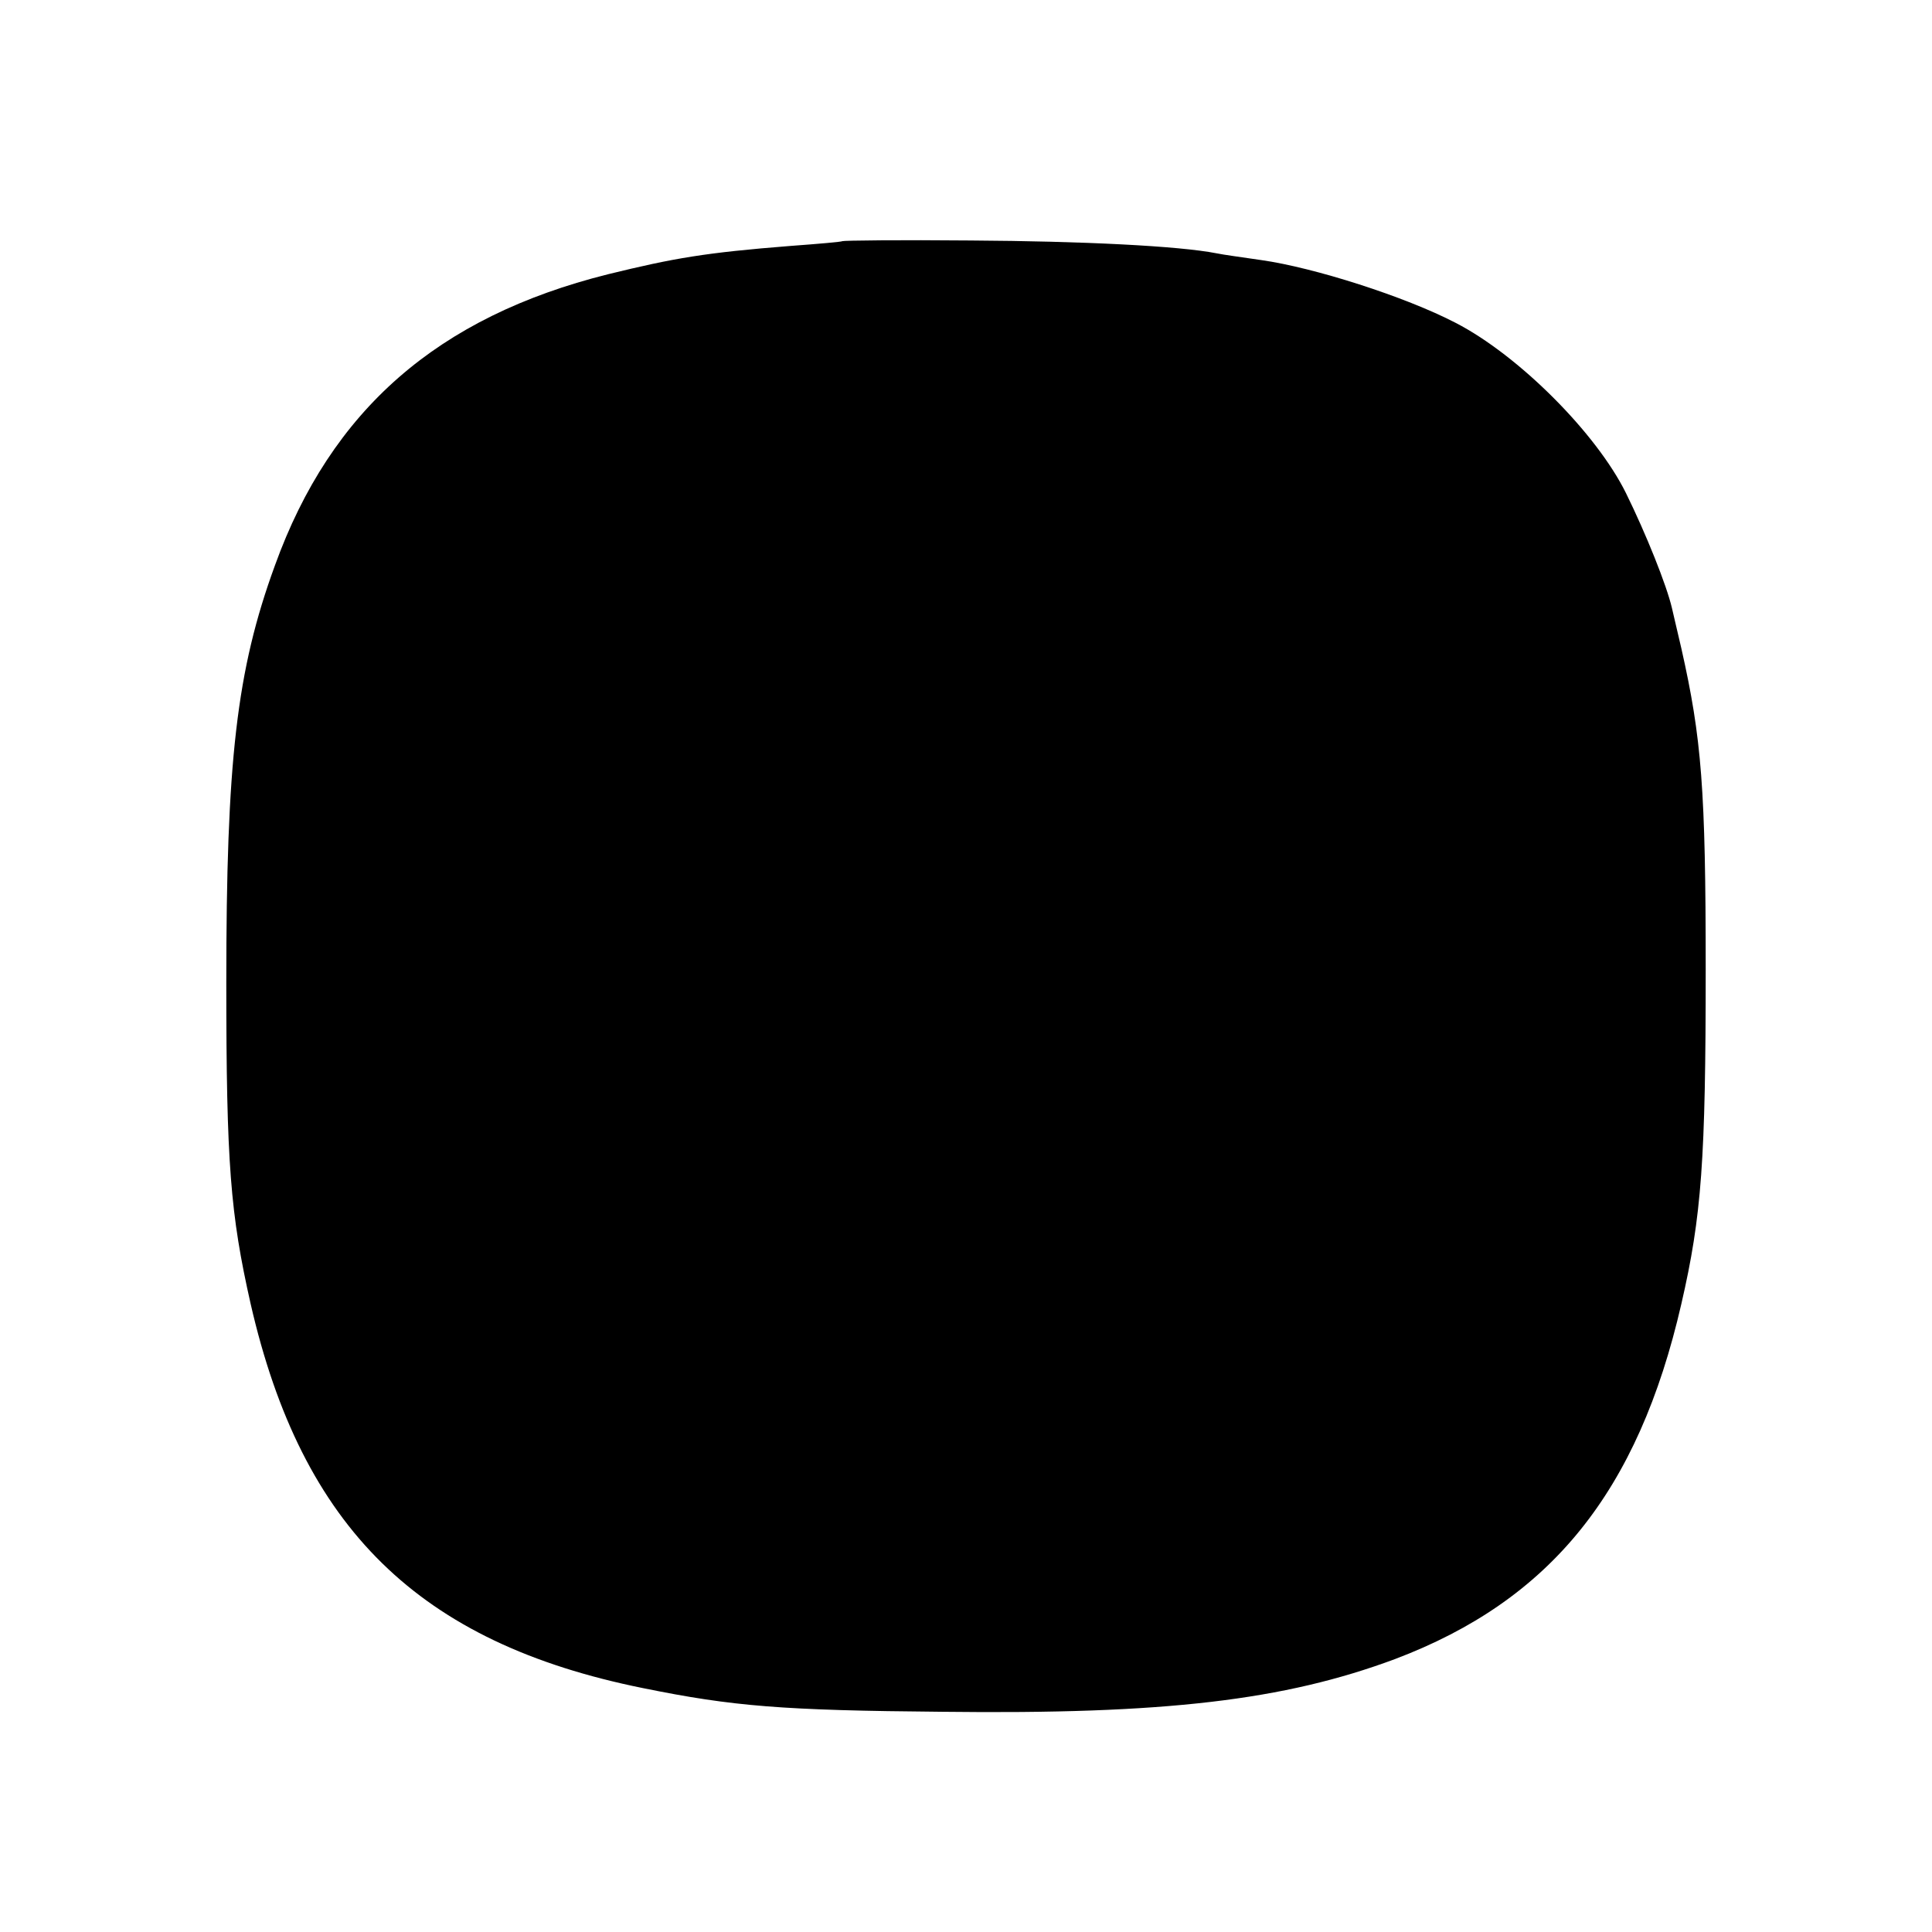 <?xml version="1.0" standalone="no"?>
<!DOCTYPE svg PUBLIC "-//W3C//DTD SVG 20010904//EN"
 "http://www.w3.org/TR/2001/REC-SVG-20010904/DTD/svg10.dtd">
<svg version="1.0" xmlns="http://www.w3.org/2000/svg"
 width="286pt" height="286pt" viewBox="0 0 286 286"
 preserveAspectRatio="xMidYMid meet">
<g transform="translate(0,286) scale(0.1,-0.1)"
fill="#000000" stroke="none">
<path d="M1247 2503 c-1 -1 -35 -4 -76 -7 -127 -10 -173 -18 -271 -42 -252
-63 -410 -201 -493 -431 -57 -156 -72 -289 -72 -618 0 -268 6 -342 36 -475 76
-332 249 -502 581 -569 133 -27 206 -33 443 -35 330 -4 506 17 670 78 230 87
360 247 424 526 30 130 36 213 36 495 0 267 -6 342 -36 475 -6 25 -12 52 -14
60 -8 34 -38 109 -68 170 -44 89 -159 204 -252 252 -75 39 -210 82 -288 93
-27 4 -57 8 -66 10 -56 11 -199 18 -364 19 -104 1 -189 0 -190 -1z"/>
</g>
</svg>
